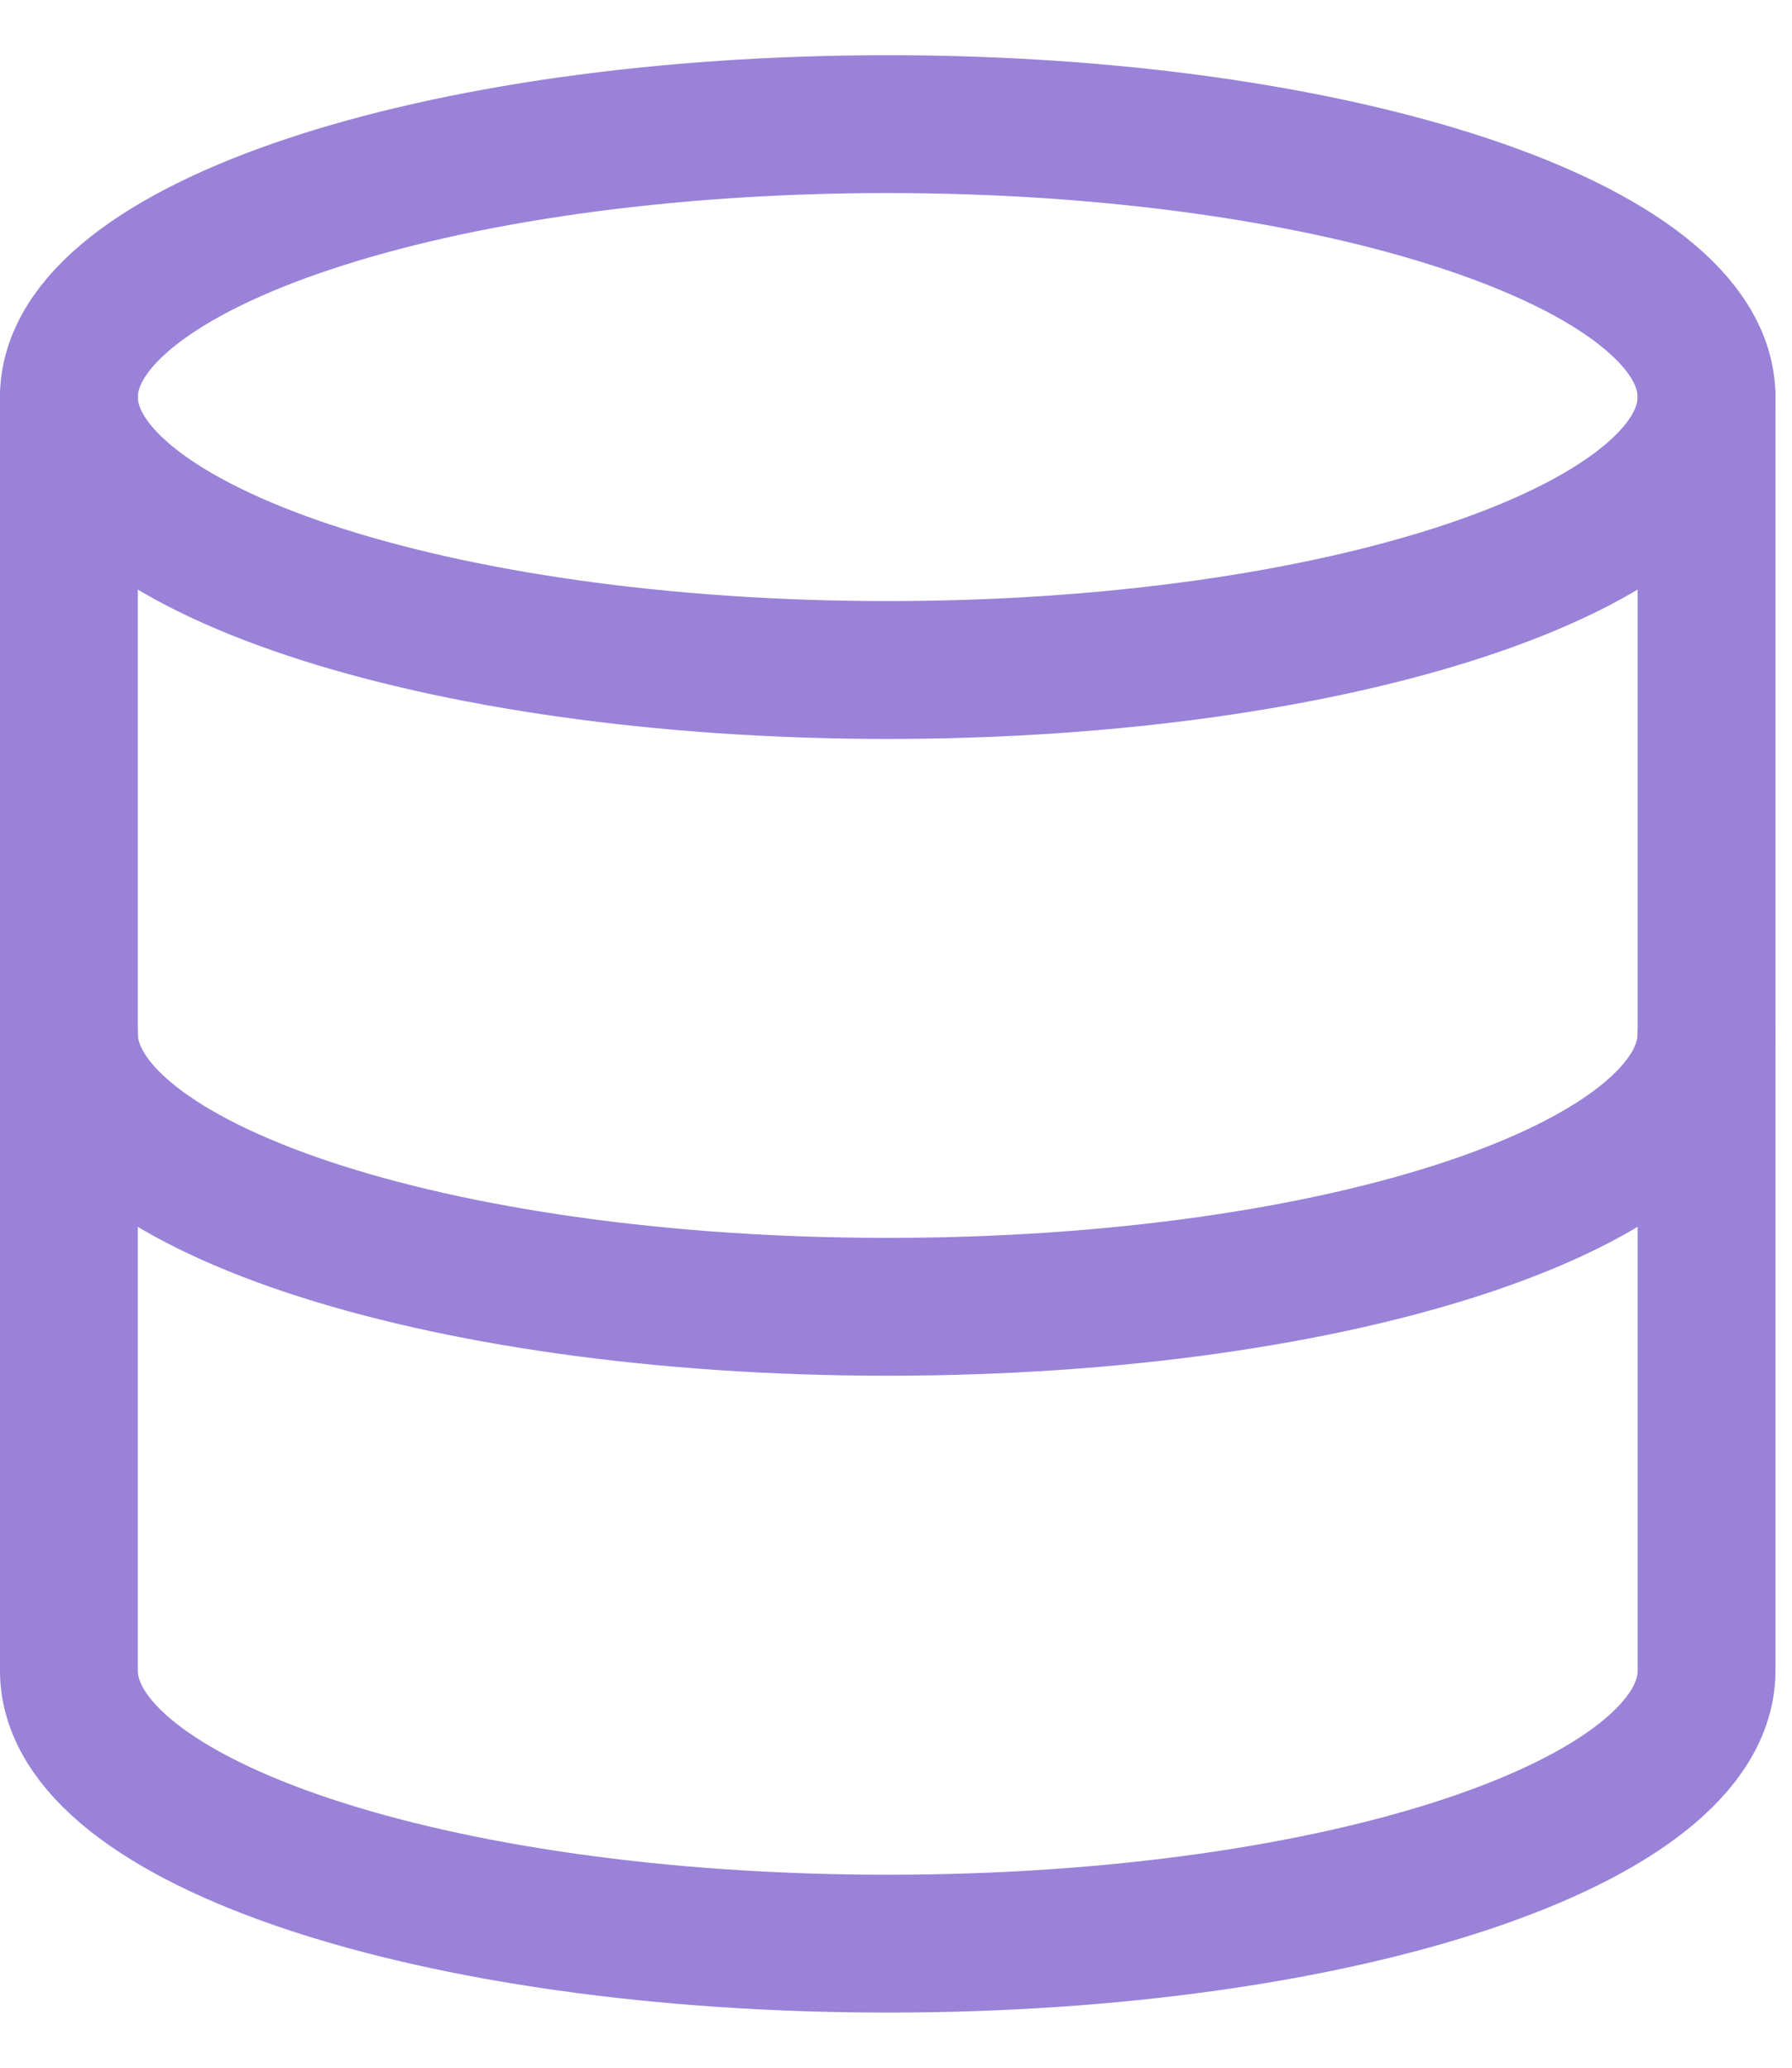 <svg width="26" height="30" viewBox="0 0 26 30" fill="none" xmlns="http://www.w3.org/2000/svg">
<path d="M12.88 9.721C19.441 9.721 24.76 7.948 24.76 5.761C24.76 3.574 19.441 1.801 12.88 1.801C6.319 1.801 1 3.574 1 5.761C1 7.948 6.319 9.721 12.88 9.721Z" stroke="#9982D8" stroke-width="2" stroke-linecap="round" stroke-linejoin="round"/>
<path d="M24.76 15C24.76 17.191 19.48 18.96 12.88 18.96C6.28 18.96 1 17.191 1 15" stroke="#9982D8" stroke-width="2" stroke-linecap="round" stroke-linejoin="round"/>
<path d="M1 5.76V24.24C1 26.431 6.28 28.2 12.88 28.2C19.48 28.2 24.76 26.431 24.76 24.24V5.76" stroke="#9982D8" stroke-width="2" stroke-linecap="round" stroke-linejoin="round"/>
</svg>
